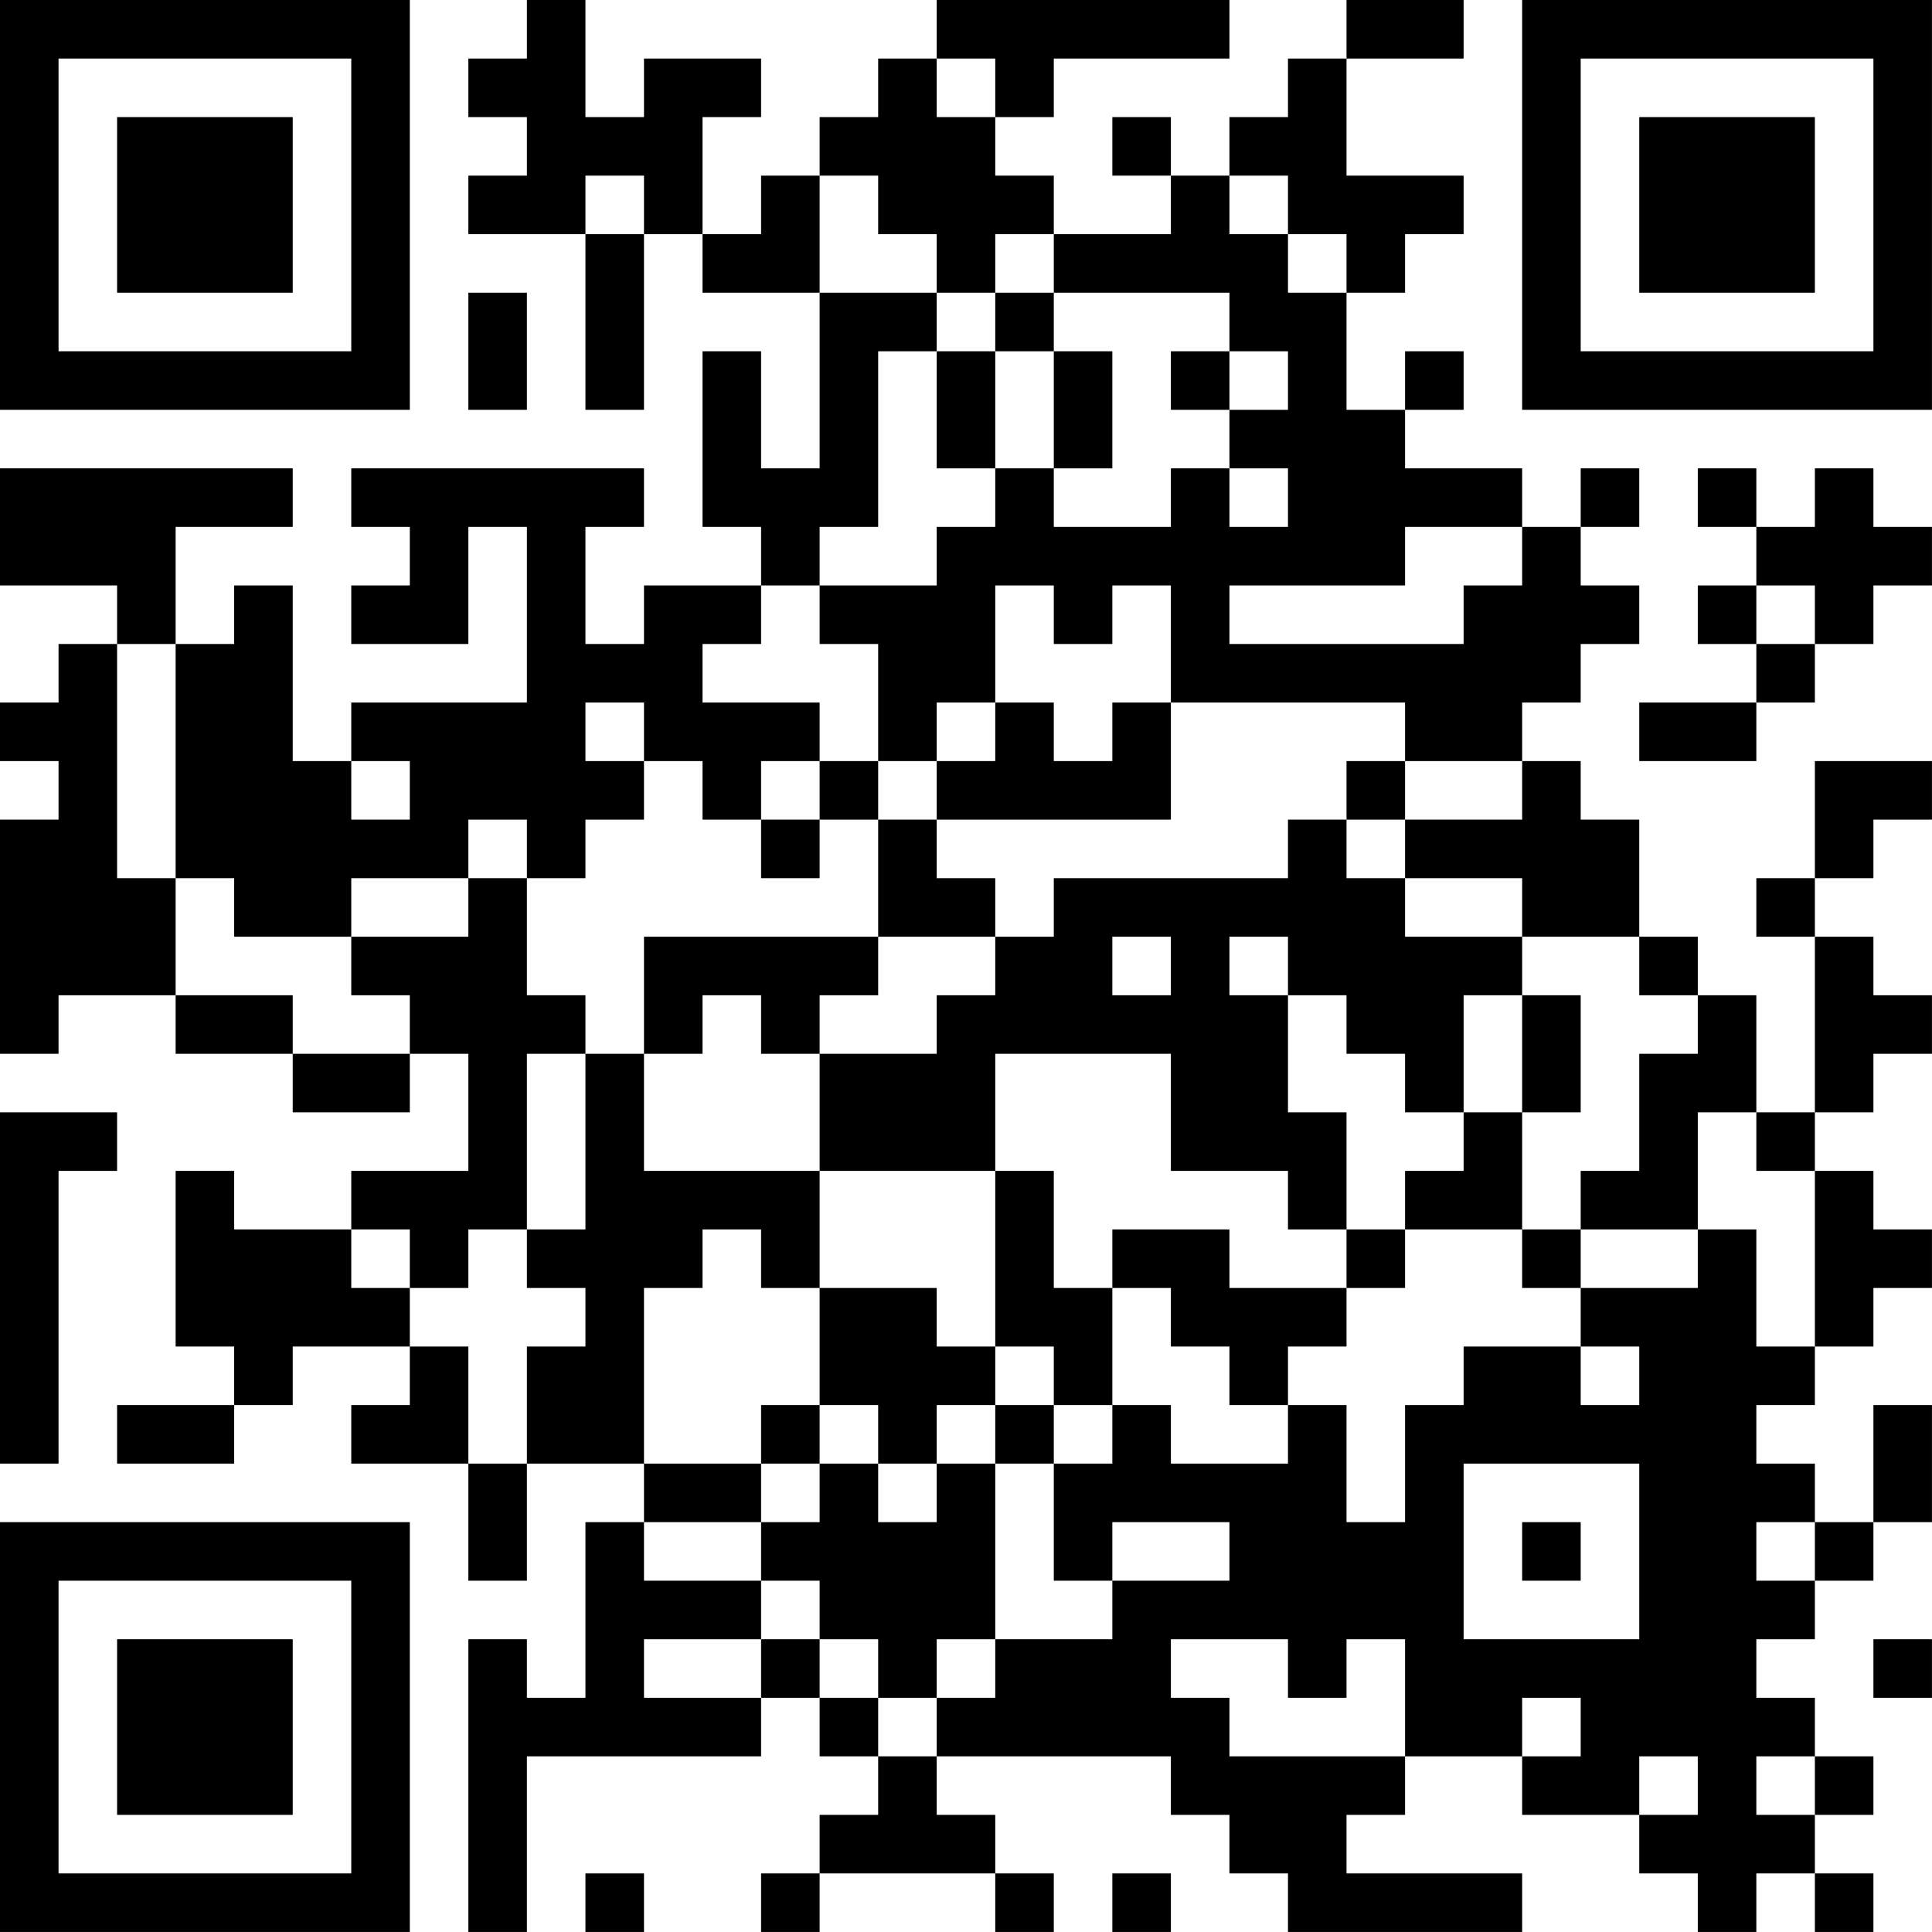 <?xml version="1.0" encoding="UTF-8"?>
<svg xmlns="http://www.w3.org/2000/svg" version="1.1" width="400" height="400" viewBox="0 0 400 400"><rect x="0" y="0" width="400" height="400" fill="#ffffff"/><g transform="scale(12.121)"><g transform="translate(0,0)"><path fill-rule="evenodd" d="M9 0L9 1L8 1L8 2L9 2L9 3L8 3L8 4L10 4L10 7L11 7L11 4L12 4L12 5L14 5L14 8L13 8L13 6L12 6L12 9L13 9L13 10L11 10L11 11L10 11L10 9L11 9L11 8L6 8L6 9L7 9L7 10L6 10L6 11L8 11L8 9L9 9L9 12L6 12L6 13L5 13L5 10L4 10L4 11L3 11L3 9L5 9L5 8L0 8L0 10L2 10L2 11L1 11L1 12L0 12L0 13L1 13L1 14L0 14L0 18L1 18L1 17L3 17L3 18L5 18L5 19L7 19L7 18L8 18L8 20L6 20L6 21L4 21L4 20L3 20L3 23L4 23L4 24L2 24L2 25L4 25L4 24L5 24L5 23L7 23L7 24L6 24L6 25L8 25L8 27L9 27L9 25L11 25L11 26L10 26L10 29L9 29L9 28L8 28L8 33L9 33L9 30L13 30L13 29L14 29L14 30L15 30L15 31L14 31L14 32L13 32L13 33L14 33L14 32L17 32L17 33L18 33L18 32L17 32L17 31L16 31L16 30L20 30L20 31L21 31L21 32L22 32L22 33L26 33L26 32L23 32L23 31L24 31L24 30L26 30L26 31L28 31L28 32L29 32L29 33L30 33L30 32L31 32L31 33L32 33L32 32L31 32L31 31L32 31L32 30L31 30L31 29L30 29L30 28L31 28L31 27L32 27L32 26L33 26L33 24L32 24L32 26L31 26L31 25L30 25L30 24L31 24L31 23L32 23L32 22L33 22L33 21L32 21L32 20L31 20L31 19L32 19L32 18L33 18L33 17L32 17L32 16L31 16L31 15L32 15L32 14L33 14L33 13L31 13L31 15L30 15L30 16L31 16L31 19L30 19L30 17L29 17L29 16L28 16L28 14L27 14L27 13L26 13L26 12L27 12L27 11L28 11L28 10L27 10L27 9L28 9L28 8L27 8L27 9L26 9L26 8L24 8L24 7L25 7L25 6L24 6L24 7L23 7L23 5L24 5L24 4L25 4L25 3L23 3L23 1L25 1L25 0L23 0L23 1L22 1L22 2L21 2L21 3L20 3L20 2L19 2L19 3L20 3L20 4L18 4L18 3L17 3L17 2L18 2L18 1L21 1L21 0L16 0L16 1L15 1L15 2L14 2L14 3L13 3L13 4L12 4L12 2L13 2L13 1L11 1L11 2L10 2L10 0ZM16 1L16 2L17 2L17 1ZM10 3L10 4L11 4L11 3ZM14 3L14 5L16 5L16 6L15 6L15 9L14 9L14 10L13 10L13 11L12 11L12 12L14 12L14 13L13 13L13 14L12 14L12 13L11 13L11 12L10 12L10 13L11 13L11 14L10 14L10 15L9 15L9 14L8 14L8 15L6 15L6 16L4 16L4 15L3 15L3 11L2 11L2 15L3 15L3 17L5 17L5 18L7 18L7 17L6 17L6 16L8 16L8 15L9 15L9 17L10 17L10 18L9 18L9 21L8 21L8 22L7 22L7 21L6 21L6 22L7 22L7 23L8 23L8 25L9 25L9 23L10 23L10 22L9 22L9 21L10 21L10 18L11 18L11 20L14 20L14 22L13 22L13 21L12 21L12 22L11 22L11 25L13 25L13 26L11 26L11 27L13 27L13 28L11 28L11 29L13 29L13 28L14 28L14 29L15 29L15 30L16 30L16 29L17 29L17 28L19 28L19 27L21 27L21 26L19 26L19 27L18 27L18 25L19 25L19 24L20 24L20 25L22 25L22 24L23 24L23 26L24 26L24 24L25 24L25 23L27 23L27 24L28 24L28 23L27 23L27 22L29 22L29 21L30 21L30 23L31 23L31 20L30 20L30 19L29 19L29 21L27 21L27 20L28 20L28 18L29 18L29 17L28 17L28 16L26 16L26 15L24 15L24 14L26 14L26 13L24 13L24 12L20 12L20 10L19 10L19 11L18 11L18 10L17 10L17 12L16 12L16 13L15 13L15 11L14 11L14 10L16 10L16 9L17 9L17 8L18 8L18 9L20 9L20 8L21 8L21 9L22 9L22 8L21 8L21 7L22 7L22 6L21 6L21 5L18 5L18 4L17 4L17 5L16 5L16 4L15 4L15 3ZM21 3L21 4L22 4L22 5L23 5L23 4L22 4L22 3ZM8 5L8 7L9 7L9 5ZM17 5L17 6L16 6L16 8L17 8L17 6L18 6L18 8L19 8L19 6L18 6L18 5ZM20 6L20 7L21 7L21 6ZM29 8L29 9L30 9L30 10L29 10L29 11L30 11L30 12L28 12L28 13L30 13L30 12L31 12L31 11L32 11L32 10L33 10L33 9L32 9L32 8L31 8L31 9L30 9L30 8ZM24 9L24 10L21 10L21 11L25 11L25 10L26 10L26 9ZM30 10L30 11L31 11L31 10ZM17 12L17 13L16 13L16 14L15 14L15 13L14 13L14 14L13 14L13 15L14 15L14 14L15 14L15 16L11 16L11 18L12 18L12 17L13 17L13 18L14 18L14 20L17 20L17 23L16 23L16 22L14 22L14 24L13 24L13 25L14 25L14 26L13 26L13 27L14 27L14 28L15 28L15 29L16 29L16 28L17 28L17 25L18 25L18 24L19 24L19 22L20 22L20 23L21 23L21 24L22 24L22 23L23 23L23 22L24 22L24 21L26 21L26 22L27 22L27 21L26 21L26 19L27 19L27 17L26 17L26 16L24 16L24 15L23 15L23 14L24 14L24 13L23 13L23 14L22 14L22 15L18 15L18 16L17 16L17 15L16 15L16 14L20 14L20 12L19 12L19 13L18 13L18 12ZM6 13L6 14L7 14L7 13ZM15 16L15 17L14 17L14 18L16 18L16 17L17 17L17 16ZM19 16L19 17L20 17L20 16ZM21 16L21 17L22 17L22 19L23 19L23 21L22 21L22 20L20 20L20 18L17 18L17 20L18 20L18 22L19 22L19 21L21 21L21 22L23 22L23 21L24 21L24 20L25 20L25 19L26 19L26 17L25 17L25 19L24 19L24 18L23 18L23 17L22 17L22 16ZM0 19L0 25L1 25L1 20L2 20L2 19ZM17 23L17 24L16 24L16 25L15 25L15 24L14 24L14 25L15 25L15 26L16 26L16 25L17 25L17 24L18 24L18 23ZM25 25L25 28L28 28L28 25ZM26 26L26 27L27 27L27 26ZM30 26L30 27L31 27L31 26ZM20 28L20 29L21 29L21 30L24 30L24 28L23 28L23 29L22 29L22 28ZM32 28L32 29L33 29L33 28ZM26 29L26 30L27 30L27 29ZM28 30L28 31L29 31L29 30ZM30 30L30 31L31 31L31 30ZM10 32L10 33L11 33L11 32ZM19 32L19 33L20 33L20 32ZM0 0L0 7L7 7L7 0ZM1 1L1 6L6 6L6 1ZM2 2L2 5L5 5L5 2ZM26 0L26 7L33 7L33 0ZM27 1L27 6L32 6L32 1ZM28 2L28 5L31 5L31 2ZM0 26L0 33L7 33L7 26ZM1 27L1 32L6 32L6 27ZM2 28L2 31L5 31L5 28Z" fill="#000000"/></g></g></svg>

